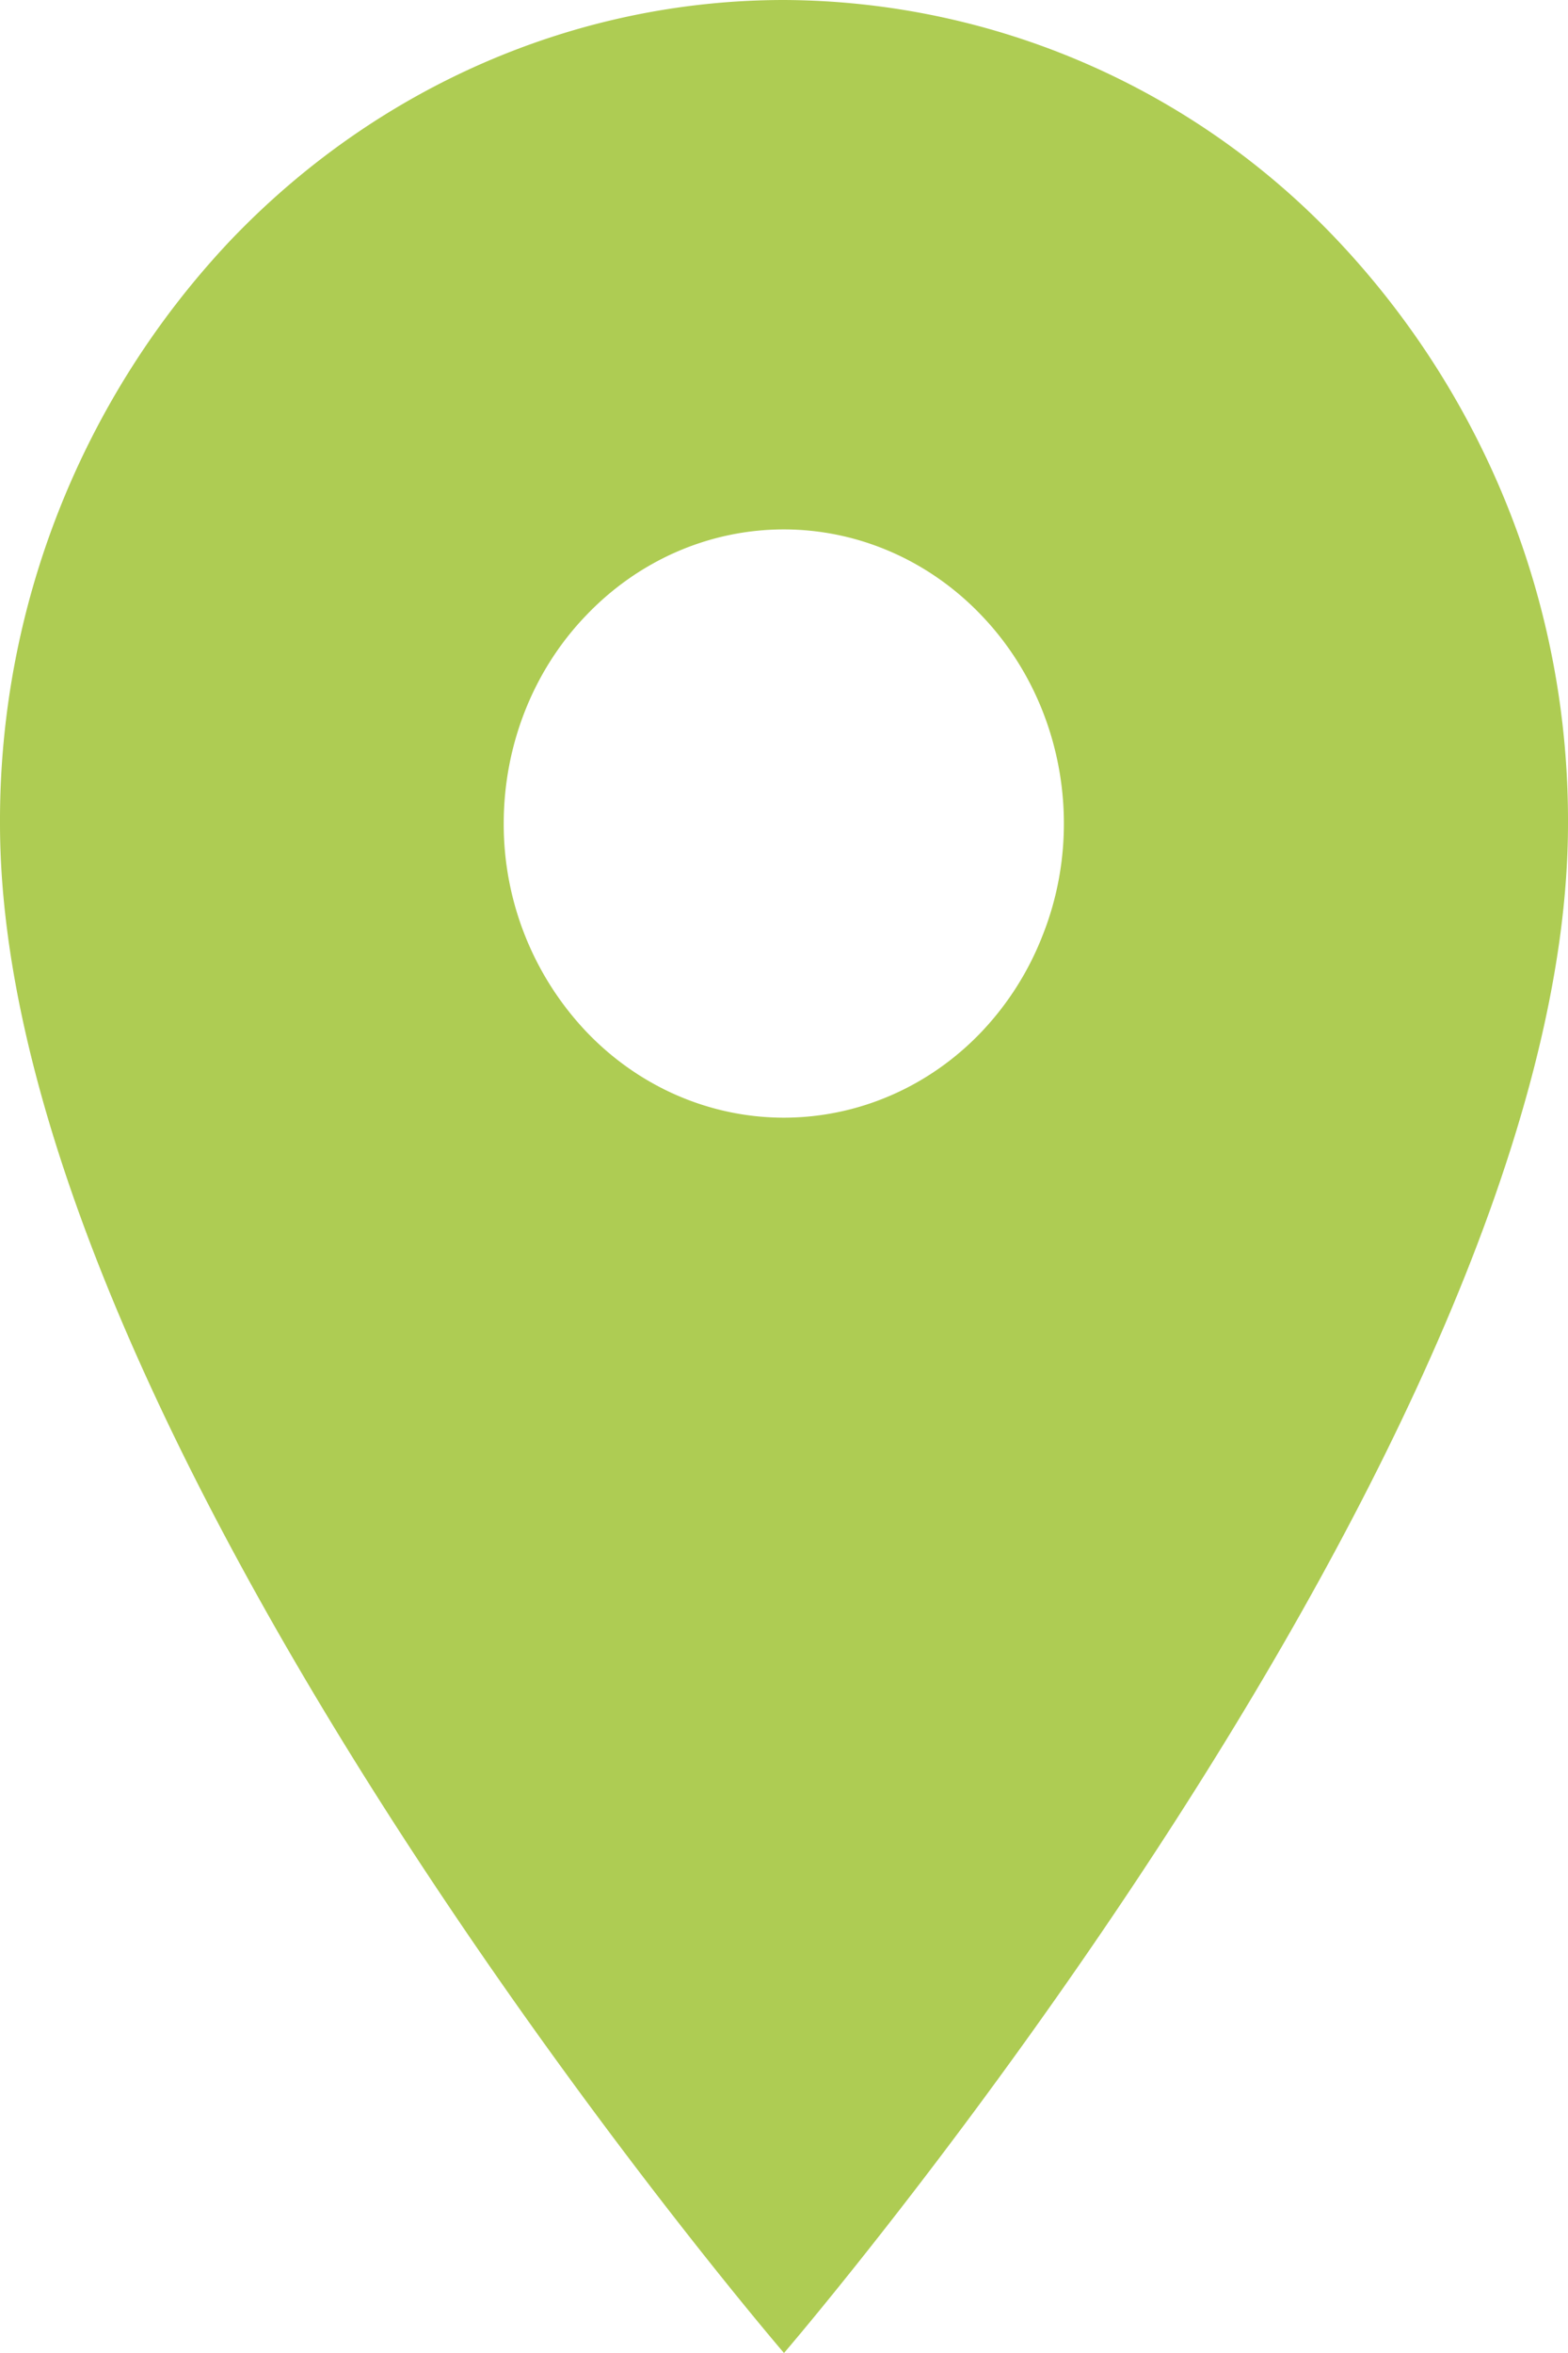 <svg width="8" height="12" viewBox="0 0 8 12" fill="none" xmlns="http://www.w3.org/2000/svg">
    <path d="M4 5.7c-.379 0-.742-.158-1.01-.44A1.539 1.539 0 0 1 2.57 4.2c0-.398.15-.78.419-1.06.268-.282.631-.44 1.01-.44s.742.158 1.01.44c.268.28.419.662.419 1.06 0 .197-.037.392-.11.574a1.507 1.507 0 0 1-.309.487c-.132.139-.29.25-.463.325A1.37 1.37 0 0 1 4 5.7zM4 0C2.94 0 1.922.442 1.172 1.23A4.309 4.309 0 0 0 0 4.2C0 7.35 4 12 4 12s4-4.65 4-7.8a4.309 4.309 0 0 0-1.172-2.97A3.906 3.906 0 0 0 4 0z" fill="#AECC53"/>
</svg>
